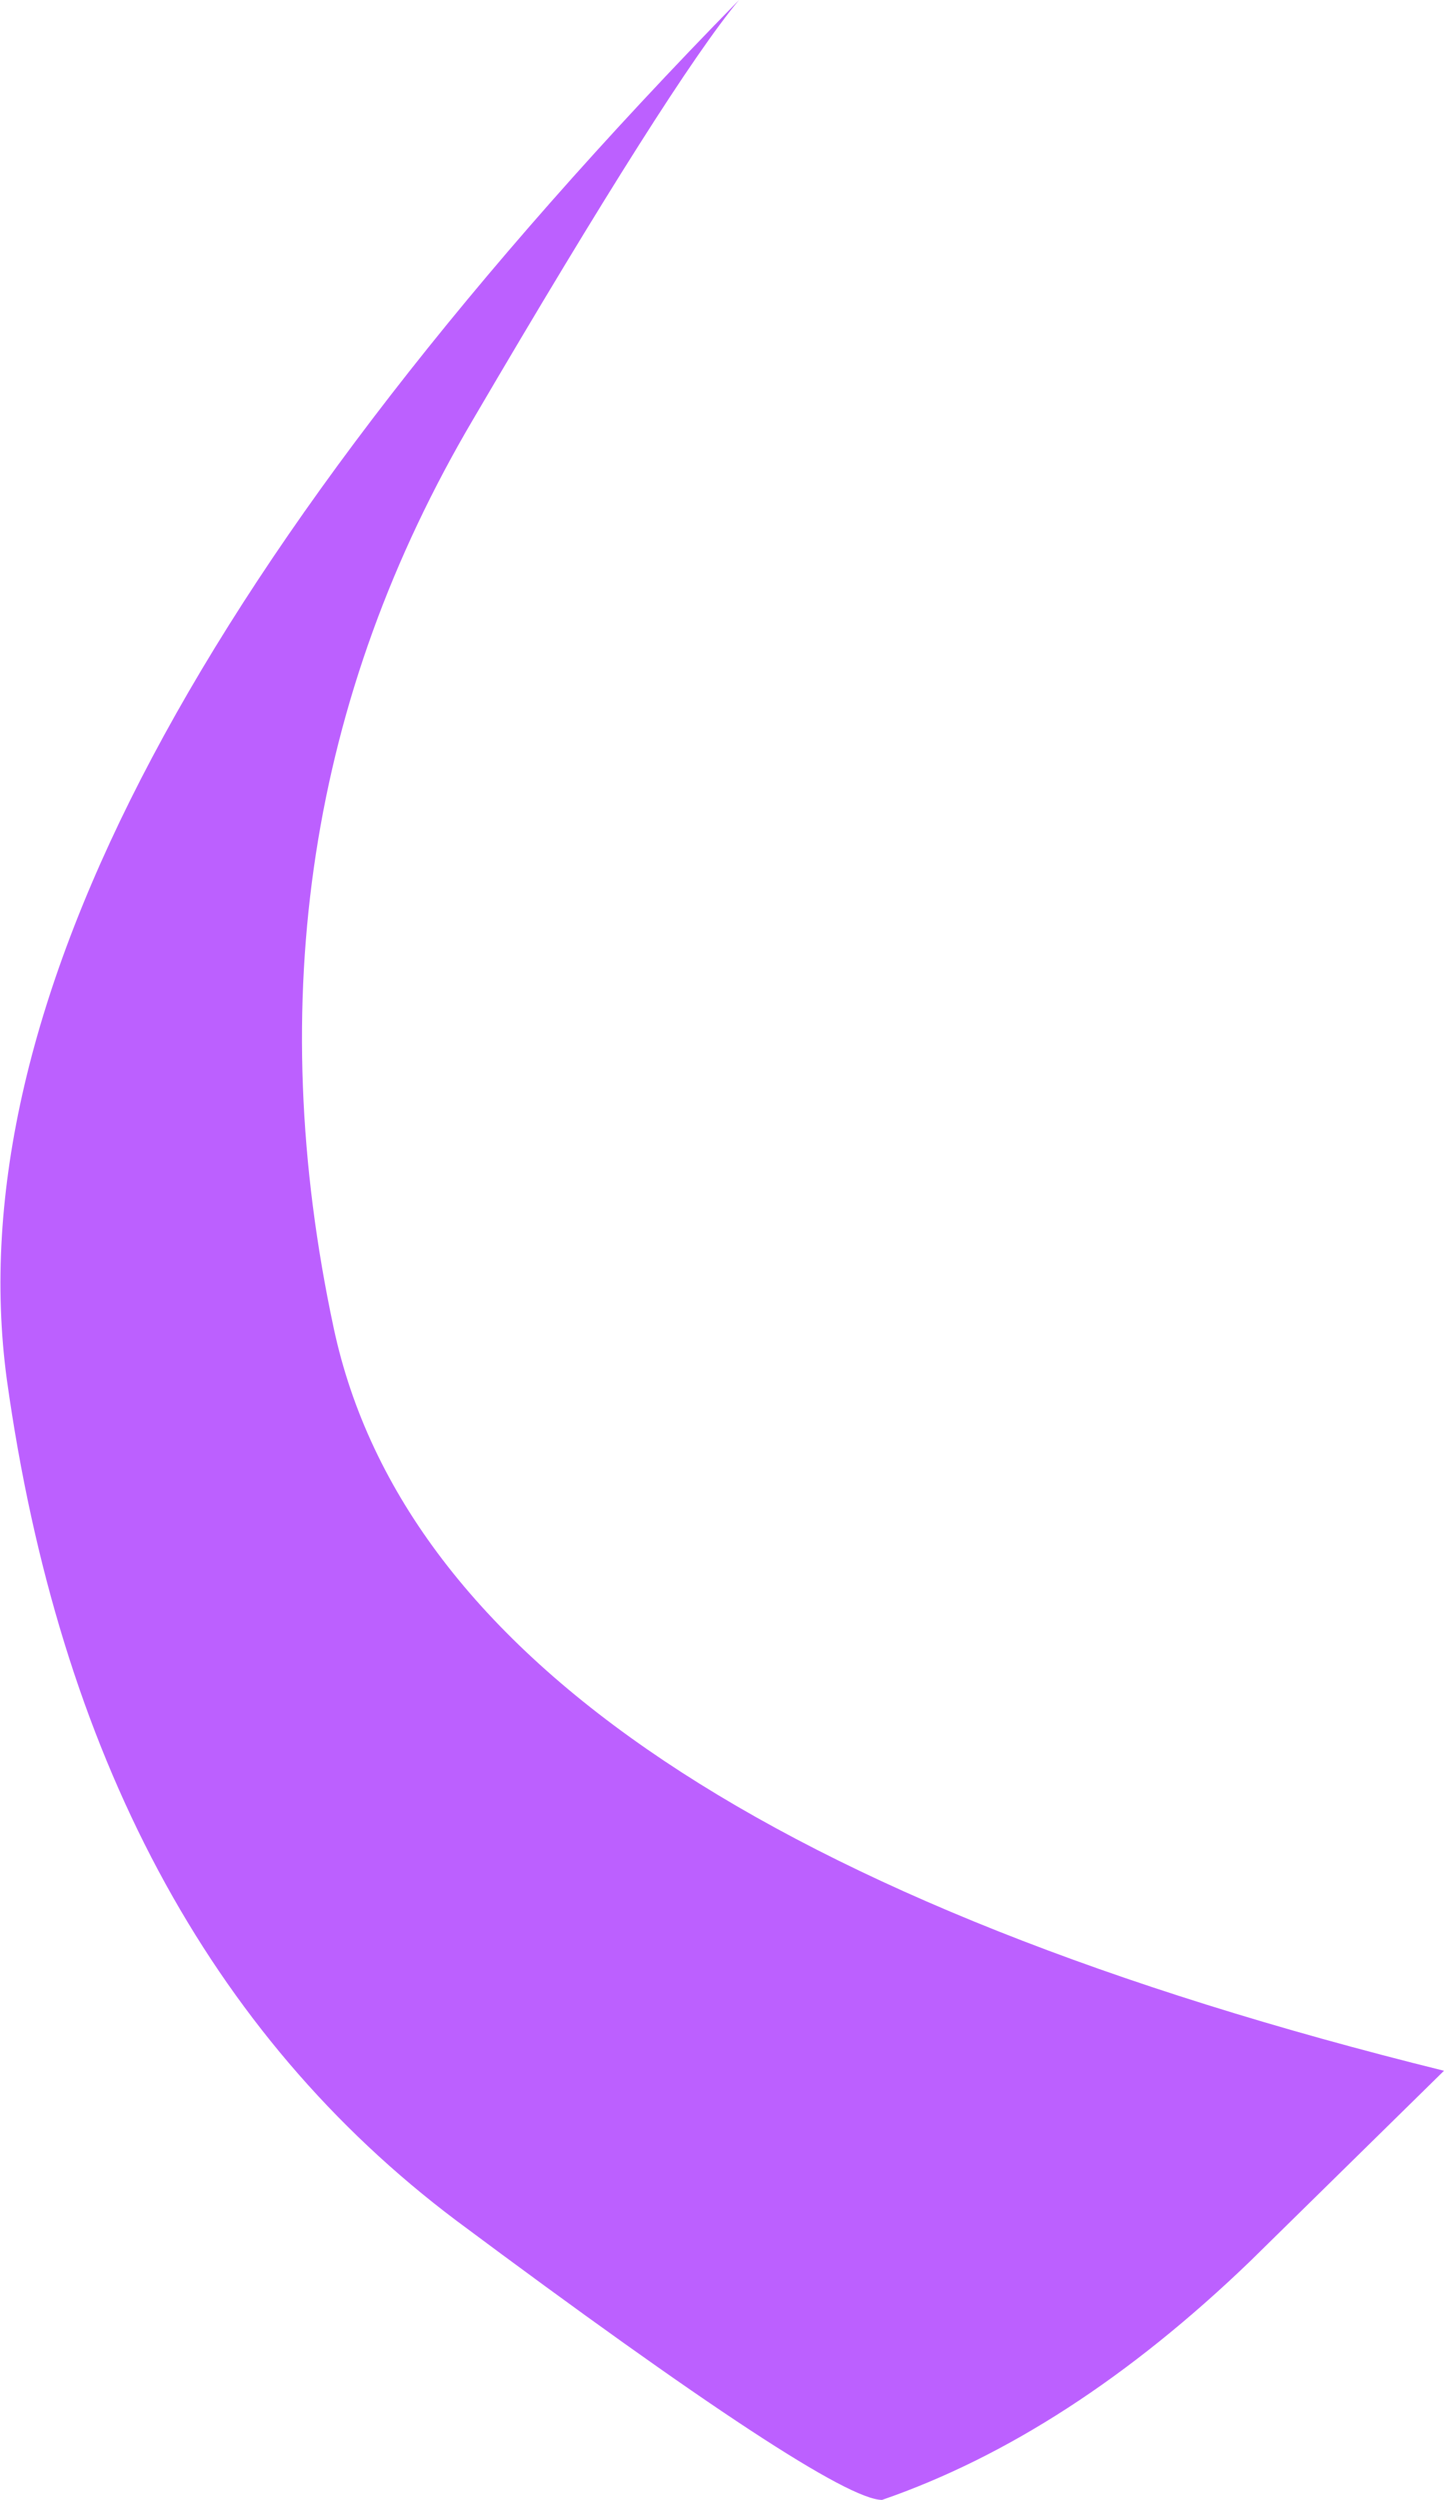 <?xml version="1.0" encoding="UTF-8" standalone="no"?>
<svg xmlns:xlink="http://www.w3.org/1999/xlink" height="36.7px" width="21.2px" xmlns="http://www.w3.org/2000/svg">
  <g transform="matrix(1.0, 0.0, 0.0, 1.0, 0.35, -0.4)">
    <path d="M6.6 6.55 Q3.0 12.65 4.55 19.9 6.1 27.15 20.85 30.8 L18.0 33.6 Q15.35 36.15 12.6 37.1 11.85 37.1 6.35 33.0 0.9 28.9 -0.25 20.65 -1.35 12.5 10.5 0.4 9.5 1.6 6.6 6.55" fill="#bc60ff" fill-rule="evenodd" stroke="none"/>
  </g>
</svg>

